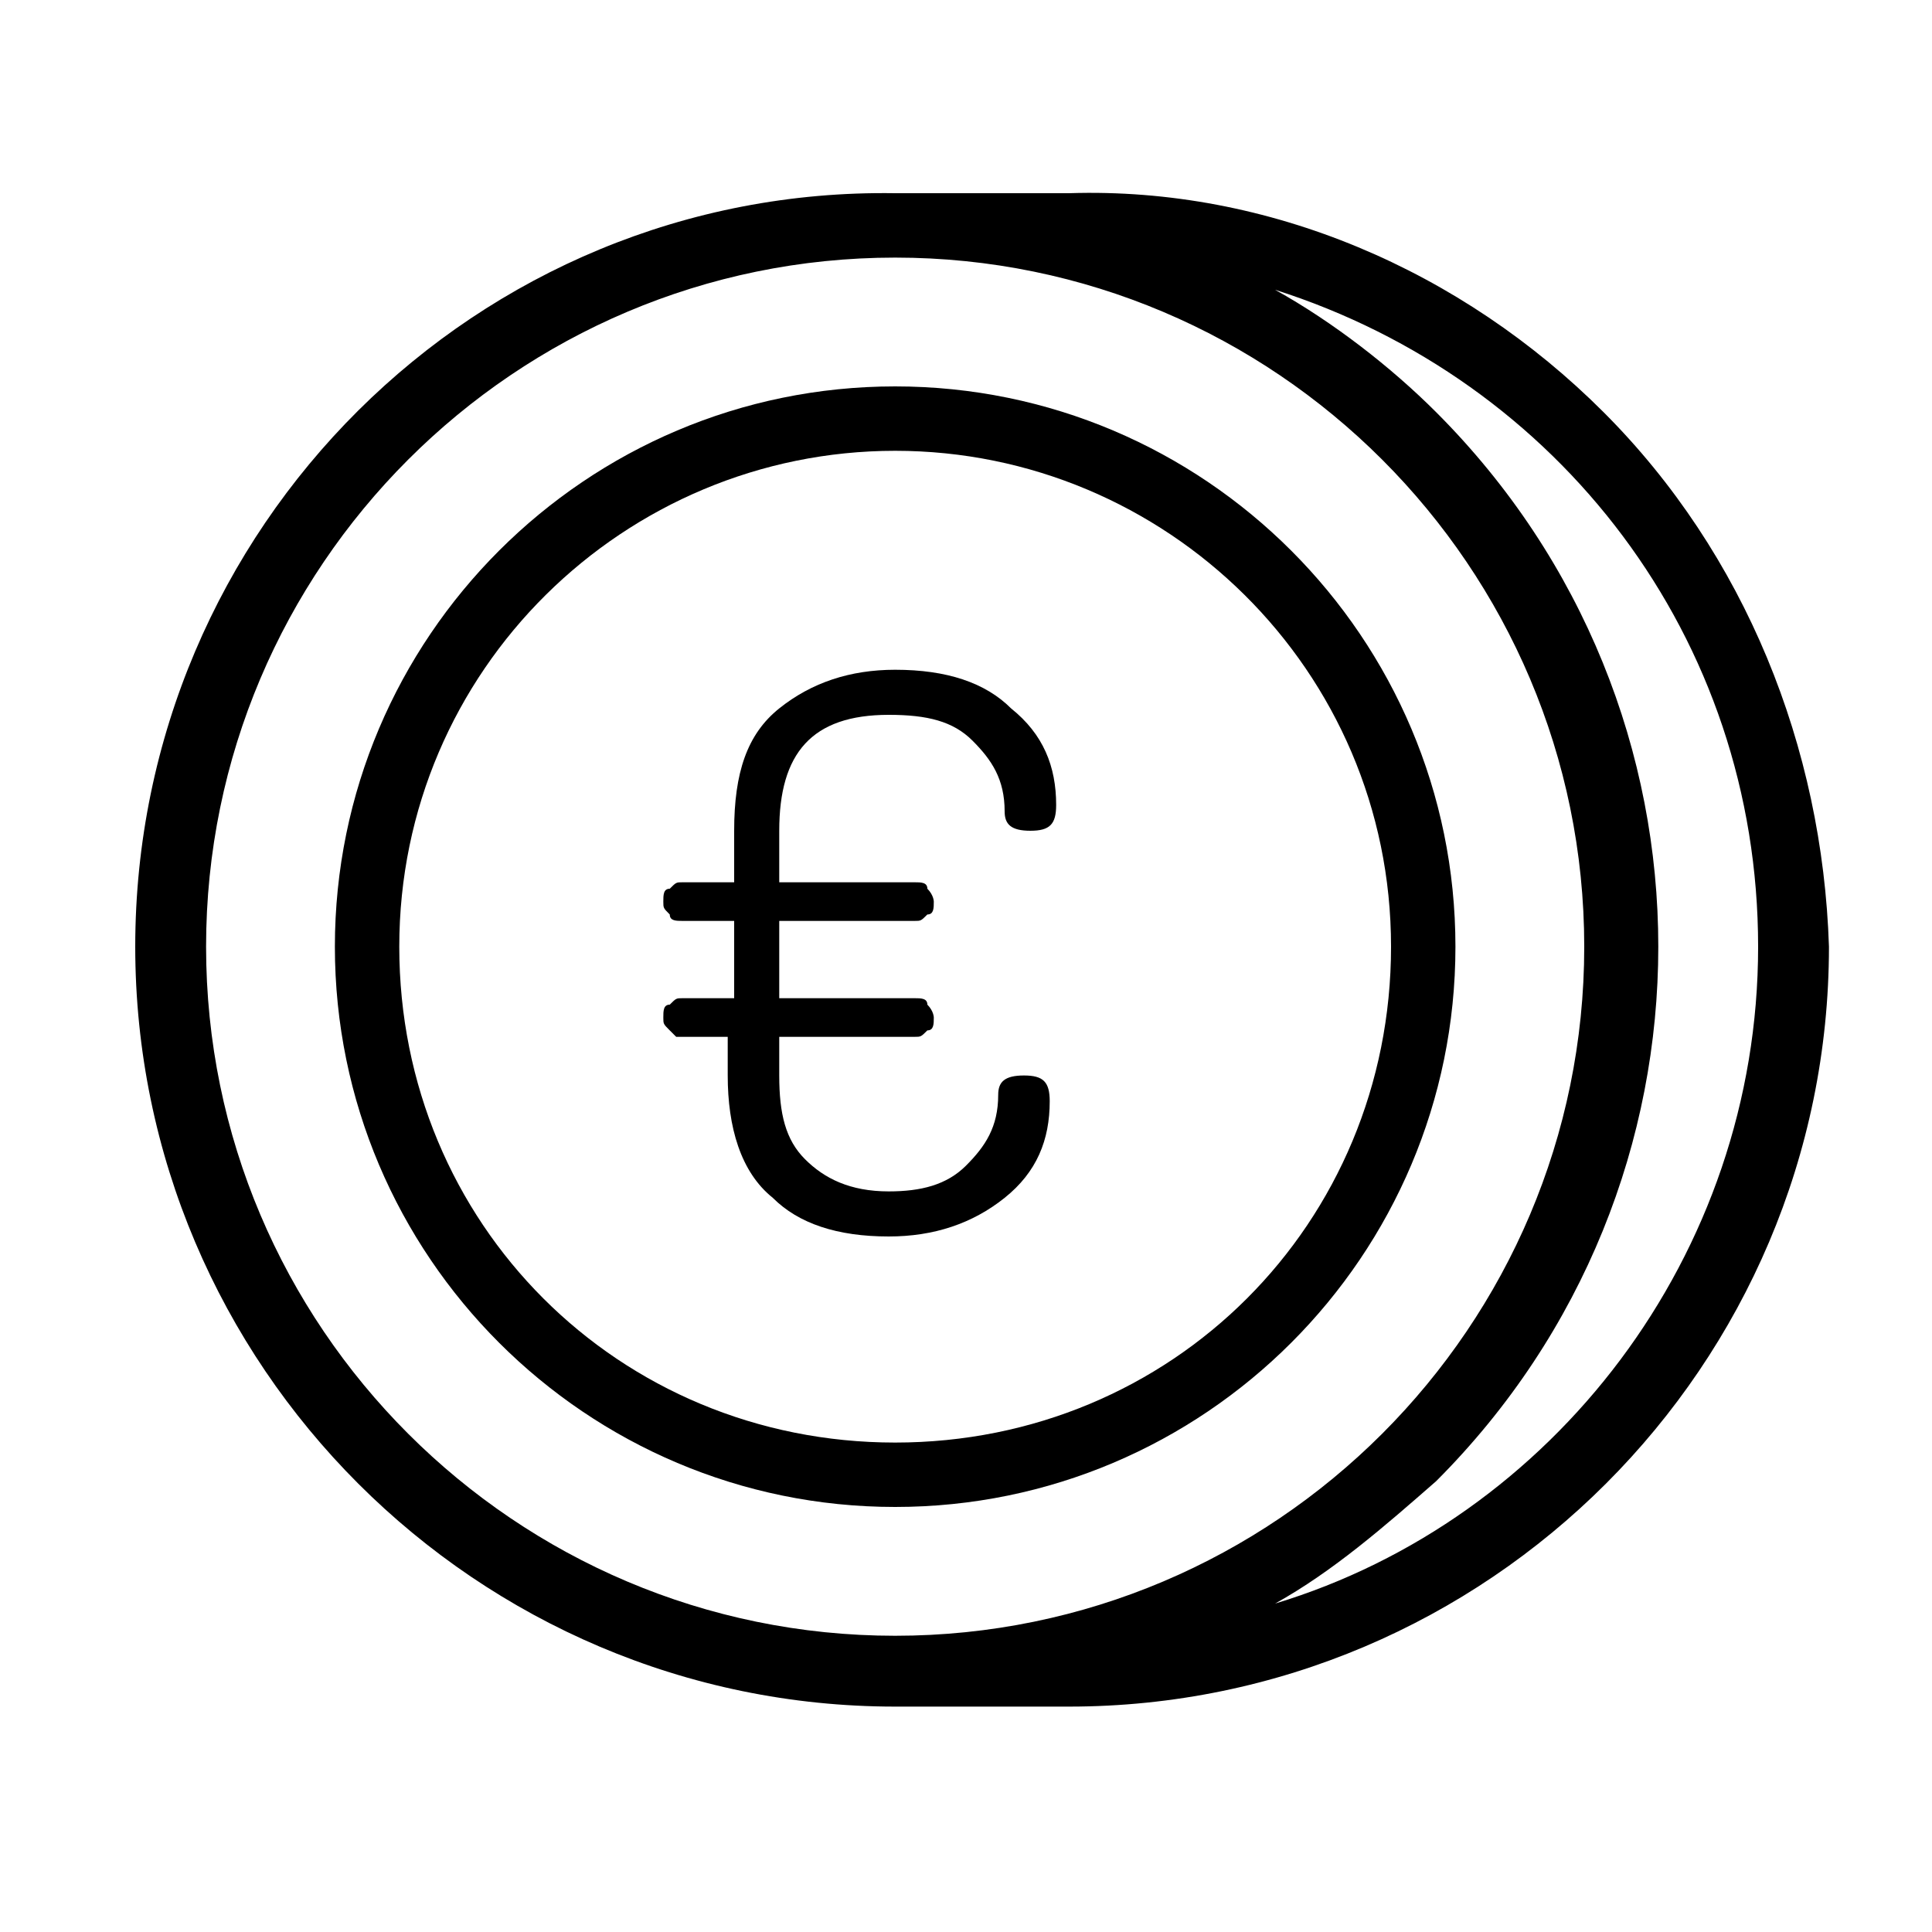 
<svg version="1.1" id="a3255ac7-9af7-4998-bb13-977bcff58d1f"
	 xmlns="http://www.w3.org/2000/svg" xmlns:xlink="http://www.w3.org/1999/xlink" x="0px" y="0px" viewBox="0 0 30 30"
	 style="enable-background:new 0 0 30 30;" xml:space="preserve">

<path d="M24.9,6.4c-2.2-2.2-5.2-3.5-8.3-3.4h-2.7C7.4,2.9,2.1,8.2,2.1,14.7c0,6.5,5.3,11.8,11.8,11.8c0,0,0,0,0,0h2.7
	c6.5,0,11.8-5.3,11.8-11.8C28.3,11.6,27.1,8.6,24.9,6.4z M13.9,25.4C8,25.4,3.2,20.6,3.2,14.7S8,4,13.9,4s10.7,4.8,10.7,10.7
	S19.8,25.4,13.9,25.4L13.9,25.4z M19.8,24.9c0.9-0.5,1.7-1.2,2.5-1.9c4.6-4.6,4.6-12,0-16.6c-0.7-0.7-1.6-1.4-2.5-1.9
	c4.4,1.4,7.5,5.4,7.5,10.2S24.1,23.6,19.8,24.9L19.8,24.9z"/>
<path d="M10.4,16c-0.1-0.1-0.1-0.1-0.1-0.2c0-0.1,0-0.2,0.1-0.2c0.1-0.1,0.1-0.1,0.2-0.1h0.8v-1.2h-0.8c-0.1,0-0.2,0-0.2-0.1
	c-0.1-0.1-0.1-0.1-0.1-0.2c0-0.1,0-0.2,0.1-0.2c0.1-0.1,0.1-0.1,0.2-0.1h0.8v-0.8c0-0.9,0.2-1.5,0.7-1.9c0.5-0.4,1.1-0.6,1.8-0.6
	c0.8,0,1.4,0.2,1.8,0.6c0.5,0.4,0.7,0.9,0.7,1.5c0,0.3-0.1,0.4-0.4,0.4c-0.3,0-0.4-0.1-0.4-0.3c0-0.5-0.2-0.8-0.5-1.1
	c-0.3-0.3-0.7-0.4-1.3-0.4c-1.2,0-1.7,0.6-1.7,1.8v0.8h2.1c0.1,0,0.2,0,0.2,0.1c0.1,0.1,0.1,0.2,0.1,0.2c0,0.1,0,0.2-0.1,0.2
	c-0.1,0.1-0.1,0.1-0.2,0.1h-2.1v1.2h2.1c0.1,0,0.2,0,0.2,0.1c0.1,0.1,0.1,0.2,0.1,0.2c0,0.1,0,0.2-0.1,0.2c-0.1,0.1-0.1,0.1-0.2,0.1
	h-2.1v0.6c0,0.6,0.1,1,0.4,1.3s0.7,0.5,1.3,0.5c0.5,0,0.9-0.1,1.2-0.4c0.3-0.3,0.5-0.6,0.5-1.1c0-0.2,0.1-0.3,0.4-0.3
	c0.3,0,0.4,0.1,0.4,0.4c0,0.6-0.2,1.1-0.7,1.5c-0.5,0.4-1.1,0.6-1.8,0.6c-0.8,0-1.4-0.2-1.8-0.6c-0.5-0.4-0.7-1.1-0.7-1.9v-0.6h-0.8
	C10.5,16.1,10.4,16,10.4,16z"/>
<path d="M13.9,23.4c-4.8,0-8.7-3.9-8.7-8.7S9.1,6,13.9,6s8.7,3.9,8.7,8.7S18.7,23.4,13.9,23.4z M13.9,7c-4.2,0-7.7,3.4-7.7,7.7
	s3.4,7.7,7.7,7.7s7.7-3.4,7.7-7.7S18.1,7,13.9,7L13.9,7z"/>
</svg>
